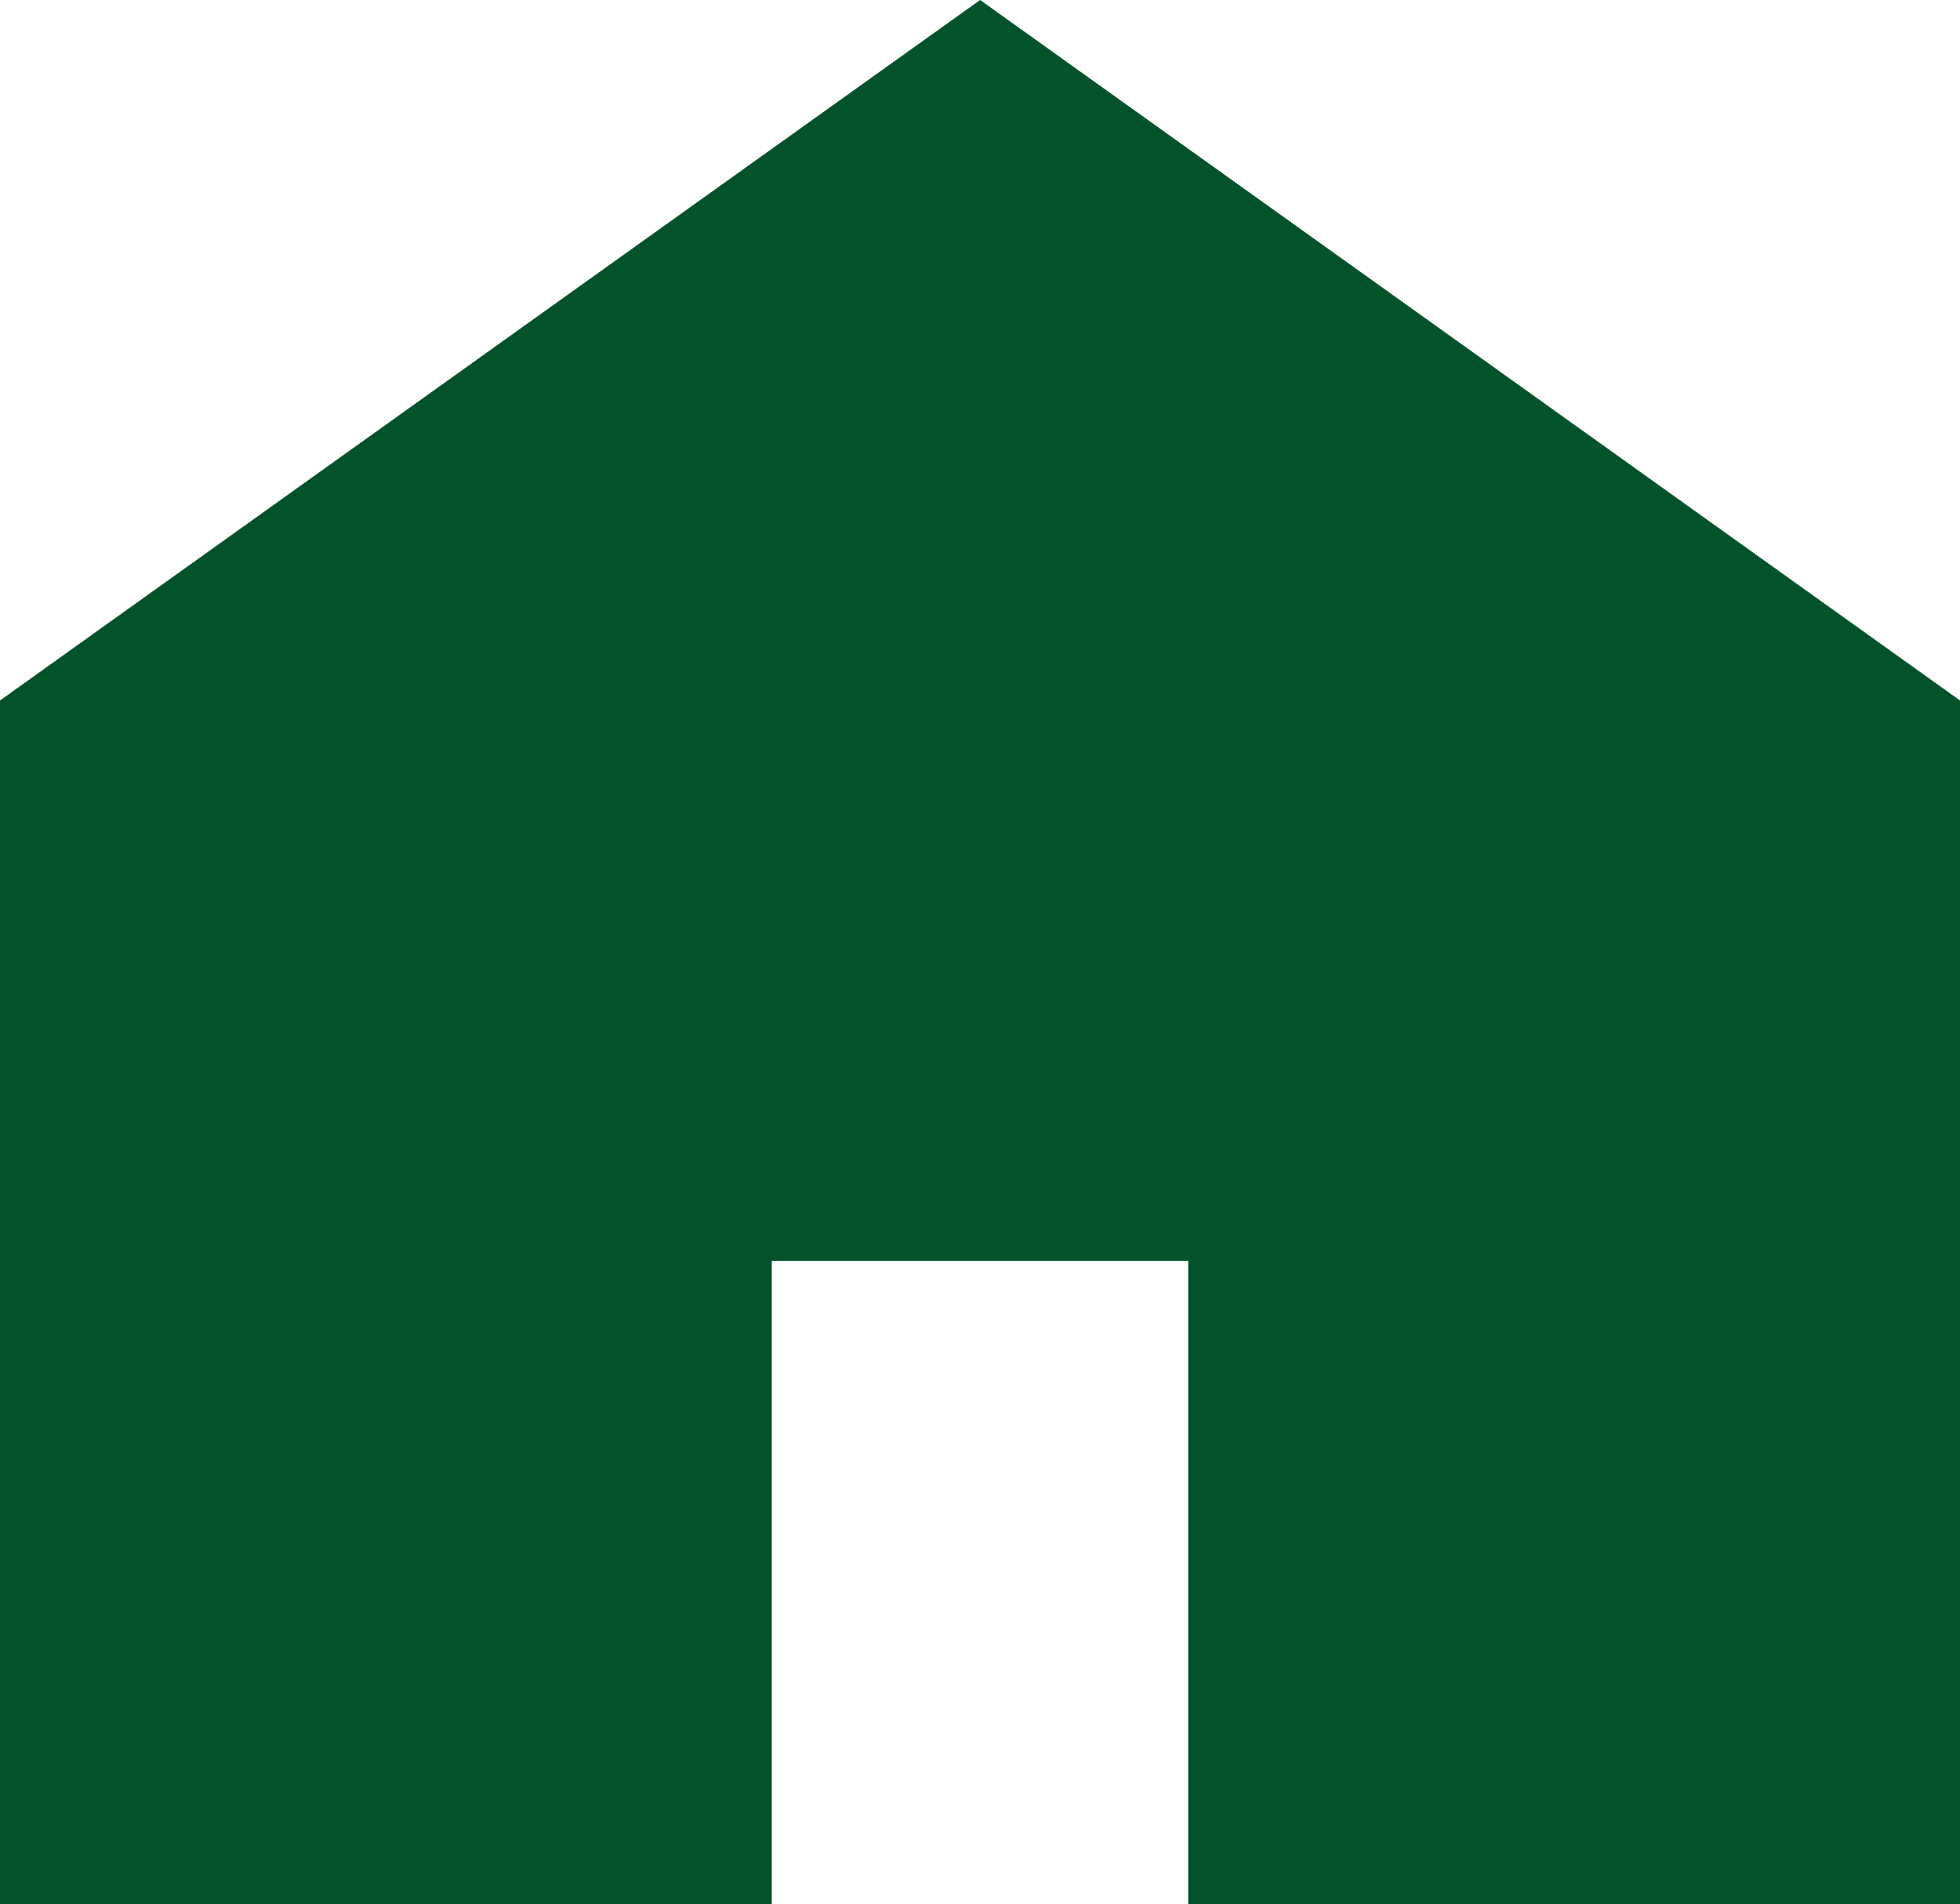 <svg xmlns="http://www.w3.org/2000/svg" width="512" height="497.25" viewBox="0 0 512 497.25"><g transform="translate(0 -7.375)"><path d="M256.031,7.375,0,190.313V504.625H201.609V336.672H310.391V504.625H512V190.313Z" fill="#03532a"/></g></svg>